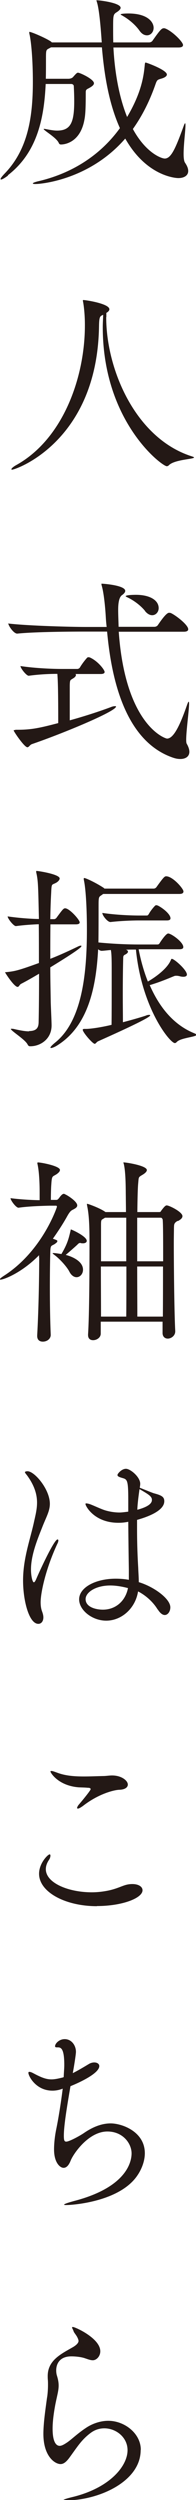 <?xml version="1.0" encoding="UTF-8"?><svg id="_レイヤー_2" xmlns="http://www.w3.org/2000/svg" viewBox="0 0 13.6 172.66"><defs><style>.cls-1{fill:#231815;}</style></defs><g id="_レイヤー_2-2"><g id="more-furisode"><path class="cls-1" d="M.55,12.1c2.04-1.57,2.51-3.94,2.62-6.3h1.78c.08,0,.17,.06,.17,.15,.01,.2,.03,.6,.03,1.04,0,1.46-.24,2.03-1.19,2.03-.25,0-.53-.06-.81-.11-.04-.01-.07-.01-.08-.01-.03,0-.04,0-.04,.01,0,.1,.9,.6,1.05,.97,.03,.07,.08,.1,.15,.1,.35,0,1.34-.21,1.62-1.67,.07-.34,.1-.73,.1-1.92,0-.14,.01-.2,.18-.28,.25-.13,.39-.24,.39-.36,0-.28-.97-.73-1.11-.73-.07,0-.14,.07-.35,.31-.06,.06-.17,.11-.32,.11h-1.56c.01-.45,.01-.9,.01-1.33,0-.63,0-.66,.2-.76,.06-.03,.11-.06,.15-.08h3.53c.13,1.47,.39,3.68,1.25,5.58-1.54,2.12-3.68,3.22-5.72,3.68-.22,.06-.32,.1-.32,.14,0,.03,.07,.04,.18,.04,.48,0,3.8-.34,6.23-3.14,1.5,2.65,3.57,2.73,3.68,2.73,.41,0,.69-.18,.69-.49,0-.17-.07-.35-.22-.57-.07-.1-.1-.32-.1-.62,0-.64,.13-1.61,.13-1.96,0-.11-.01-.17-.04-.14-.03,.03-.06,.11-.11,.25-.55,1.5-.85,2.18-1.29,2.18-.21,0-1.29-.36-2.21-2.04,.63-.88,1.16-1.91,1.58-3.12,.1-.28,.14-.28,.36-.35,.31-.08,.42-.2,.42-.29,0-.32-1.42-.83-1.47-.83s-.04,.03-.06,.1c-.07,.77-.2,1.92-1.23,3.66-.6-1.48-.87-3.26-.95-4.8h4.52c.24,0,.31-.08,.31-.17,0-.22-.77-.98-1.25-1.15-.03-.01-.06-.01-.08-.01-.15,0-.25,.1-.78,.85-.04,.07-.14,.13-.24,.13h-2.49c-.01-.34-.01-.66-.01-.97,0-.91,0-.97,.27-1.13,.15-.1,.25-.2,.25-.29,0-.34-1.42-.52-1.65-.52-.01,0-.03,0-.03,.01,0,.01,.01,.04,.03,.1,.08,.25,.21,.85,.34,2.8H3.6s-.06-.06-.08-.07c-.36-.24-1.34-.66-1.48-.66-.01,0-.01,.01-.01,.04,0,.01,0,.04,.01,.1,.13,.53,.24,1.83,.24,3.31,0,2.49-.36,4.69-1.96,6.34-.2,.21-.28,.32-.28,.38,0,.01,.01,.03,.03,.03,.08,0,.27-.11,.49-.28Z"/><path class="cls-1" d="M8.49,1.08c.45,.25,.91,.64,1.19,1.04,.17,.24,.35,.32,.52,.32,.25,0,.46-.22,.46-.52,0-.39-.41-.99-1.76-.99-.01,0-.53,0-.53,.07,0,.01,.04,.04,.13,.08Z"/><path class="cls-1" d="M7.38,21.89v-.28c.14-.08,.21-.17,.21-.25,0-.39-1.64-.64-1.81-.64-.01,0-.03,.01-.03,.03,0,.01,0,.04,.01,.07,.06,.31,.13,.92,.13,1.6v.06c0,3.53-1.48,7.83-4.78,9.65-.18,.1-.32,.22-.32,.28,0,.01,.01,.03,.04,.03,.27,0,5.92-1.96,6.04-9.9,.01-.69,.07-.7,.29-.8-.01,.29-.03,.57-.03,.85,0,6.55,4.12,9.61,4.44,9.61,.06,0,.11-.03,.15-.07,.38-.39,1.74-.42,1.74-.53,0-.03-.03-.04-.11-.07-3.91-1.21-5.98-5.97-5.98-9.62Z"/><path class="cls-1" d="M.57,43.03c0,.18,.38,.73,.62,.73h.01c1.25-.13,3.88-.14,4.65-.14h1.58c.25,2.65,1.01,7.47,4.55,8.7,.2,.07,.36,.1,.53,.1,.38,0,.63-.18,.63-.5,0-.15-.06-.34-.18-.55-.03-.04-.04-.14-.04-.29,0-.62,.2-2.02,.2-2.48,0-.06,0-.32-.14,.08-.5,1.44-.94,2.33-1.39,2.33-.13,0-2.89-.91-3.35-7.38h4.51c.24,0,.31-.08,.31-.17,0-.32-.94-1.02-1.23-1.13-.03,0-.06-.01-.1-.01-.18,0-.53,.49-.77,.84-.04,.07-.14,.13-.24,.13h-2.49c-.01-.42-.03-.81-.03-1.18q0-.83,.27-1.01c.14-.1,.22-.2,.22-.29,0-.39-1.53-.5-1.64-.5-.01,0-.01,.01-.01,.03s0,.04,.01,.08c.18,.59,.27,1.81,.29,2.19,.01,.2,.03,.43,.06,.69h-1.5c-.8,0-3.91-.07-5.34-.24Z"/><path class="cls-1" d="M1.06,50.42c-.08,0-.11,0-.11,.03,0,.07,.74,1.16,.95,1.16,.11,0,.17-.17,.32-.22,2.16-.74,5.83-2.26,5.83-2.59,0-.03-.01-.03-.06-.03-.07,0-.17,.01-.31,.07-.83,.31-1.86,.64-2.84,.91v-2.41c.01-.41,.04-.36,.22-.48,.14-.08,.21-.17,.21-.24,0-.03-.01-.04-.03-.07h1.75c.21,0,.27-.07,.27-.14,0-.15-.48-.77-1.04-1.01-.03,0-.06-.01-.08-.01-.04,0-.07,.01-.1,.04-.13,.14-.35,.42-.49,.66-.04,.07-.13,.11-.17,.11h-1.09c-.57,0-1.82-.04-2.87-.2,0,.15,.41,.67,.57,.67h.01c.73-.1,1.44-.13,1.98-.13,.04,.52,.06,1.27,.06,3.4-1.23,.32-1.83,.46-2.8,.46h-.18Z"/><path class="cls-1" d="M10.06,42.2c.17,.21,.35,.29,.5,.29,.25,0,.45-.22,.45-.49,0-.55-.62-.92-1.58-.92-.03,0-.71,0-.71,.1,0,.01,.04,.04,.13,.08,.46,.22,.92,.57,1.22,.94Z"/><path class="cls-1" d="M2.03,71.23c-.27,0-.62-.06-1.09-.17-.06-.01-.1-.01-.13-.01-.04,0-.06,0-.06,.01,0,.13,.95,.7,1.15,1.05,.07,.13,.1,.15,.21,.15,.67,0,1.47-.48,1.47-1.44,0-.31-.06-1.43-.06-1.7-.01-.7-.03-1.48-.03-2.31,1.95-1.19,2.16-1.4,2.16-1.47,0-.03-.01-.03-.04-.03-.04,0-.1,.01-.2,.06-.46,.22-1.15,.55-1.92,.85,0-.81,0-1.62,.01-2.38h1.76c.21,0,.27-.06,.27-.14,0-.17-.71-.97-1.01-.97-.11,0-.17,.07-.59,.64-.04,.07-.13,.11-.17,.11h-.27c.01-.66,.03-1.27,.06-1.79,.03-.69,.03-.56,.32-.71,.14-.07,.27-.2,.27-.31,0-.29-1.47-.52-1.6-.52-.03,0-.03,.01-.03,.03,0,.03,0,.06,.01,.1,.13,.57,.13,.97,.18,3.19-.6-.01-1.41-.07-2.17-.18,0,.15,.41,.67,.57,.67h.01c.6-.08,1.13-.11,1.58-.13,.01,.81,.01,1.74,.01,2.68-1.39,.5-1.65,.57-2.27,.63-.06,.01-.08,0-.08,.01,0,.03,.63,1.01,.87,1.01,.1,0,.13-.15,.24-.21,.43-.22,.84-.46,1.25-.7,0,1.26-.01,2.48-.03,3.36-.01,.41-.18,.6-.69,.6Z"/><path class="cls-1" d="M10.38,68.04c.81-.24,1.43-.52,1.69-.62,.06-.03,.11-.03,.17-.03,.07,0,.14,.01,.22,.03,.1,.03,.18,.04,.27,.04,.15,0,.24-.06,.24-.15,0-.32-.88-1.09-1.05-1.09-.03,0-.04,.03-.06,.07-.24,.6-1.06,1.19-1.6,1.5-.29-.73-.5-1.5-.64-2.23h2.83c.21,0,.27-.07,.27-.15,0-.35-.84-.94-1.05-.94-.15,0-.5,.52-.57,.63-.04,.07-.08,.13-.17,.13h-1.33c-.62,0-1.65-.03-2.77-.14,0-.15,.01-.43,.01-2.51,0-.63,.01-.63,.21-.76,.04-.03,.08-.06,.11-.08h5.28c.24,0,.29-.08,.29-.18,0-.18-.74-1.04-1.2-1.04-.11,0-.18,.06-.67,.74-.04,.07-.14,.11-.18,.11h-3.43s-.04-.04-.07-.06c-.52-.34-1.22-.67-1.33-.67-.03,0-.04,.01-.04,.06,0,.01,0,.04,.01,.08,.15,.7,.21,2.17,.21,3.43,0,2.96-.31,6.29-2.21,7.8-.22,.18-.32,.29-.32,.34,0,.03,.01,.03,.04,.03,.08,0,.27-.07,.48-.21,2.1-1.34,2.65-3.98,2.79-6.61,.08,.07,.18,.11,.25,.11,.18-.01,.41-.04,.63-.06,.03,.14,.06,.36,.06,1.22v1.02c0,1,0,2.26-.01,2.93-.88,.21-1.55,.28-1.75,.28h-.17s-.08,.01-.08,.06c0,.18,.69,.97,.83,.97,.08,0,.13-.13,.25-.18,.76-.34,3.6-1.6,3.6-1.78,0-.03-.01-.04-.07-.04s-.14,.01-.25,.06c-.53,.17-1.08,.32-1.57,.45,0-.53-.01-1.19-.01-1.86,0-.95,.01-1.92,.03-2.58,0-.13,.03-.18,.11-.22,.13-.06,.22-.14,.22-.21,0-.06-.04-.11-.15-.14,.25-.01,.49-.01,.7-.01,.41,4.08,2.37,6.46,2.7,6.46,.06,0,.1-.04,.14-.08,.27-.29,1.36-.34,1.36-.49,0-.03-.04-.06-.13-.1-1.5-.6-2.47-1.88-3.1-3.31Z"/><path class="cls-1" d="M10.87,62.51s-.08,.01-.11,.04c-.11,.11-.31,.35-.42,.55-.04,.07-.08,.13-.15,.13h-.53c-.57,0-1.62-.04-2.56-.18,0,.18,.36,.63,.56,.63h.01c.59-.07,1.4-.11,1.95-.11h1.96c.2,0,.25-.07,.25-.15,0-.27-.5-.69-.88-.88-.01-.01-.04-.01-.07-.01Z"/><path class="cls-1" d="M5.59,85.86h.03s.08,.01,.13,.01c.18,0,.27-.08,.27-.17,0-.29-.87-.7-1.02-.76-.03-.01-.06-.03-.07-.03s-.03,.01-.03,.06c-.13,.55-.21,.92-.64,1.64,0,0-.41-.07-.55-.07-.04,0-.06,.01-.06,.01,0,.03,.06,.07,.15,.14,.36,.27,.84,.8,1.01,1.13,.14,.28,.34,.39,.5,.39,.24,0,.45-.22,.45-.52,0-.67-.98-.97-1.2-1.02,.25-.21,.56-.48,.8-.7,.07-.07,.11-.13,.24-.13Z"/><path class="cls-1" d="M12.35,84.33c.14-.08,.31-.18,.31-.34,0-.29-.92-.74-1.09-.74-.07,0-.14,.04-.38,.36-.04,.07-.06,.1-.13,.1h-1.53c.01-.97,.03-1.71,.06-1.99,.04-.43,0-.41,.31-.59,.18-.11,.29-.22,.29-.32,0-.31-1.43-.53-1.6-.53-.01,0-.03,0-.03,.01,0,.01,.01,.04,.03,.1,.15,.62,.13,1.88,.14,2.27,0,.24,.01,.6,.01,1.05h-1.42c-.38-.28-1.22-.57-1.26-.57-.01,0-.03,0-.03,.03s.01,.04,.01,.08c.14,.64,.17,1.4,.17,2.63,0,1.61-.01,4.9-.1,6.28v.04c0,.27,.17,.36,.35,.36,.25,0,.53-.18,.53-.45v-.83h4.29v.76c-.01,.28,.17,.41,.36,.41,.24,0,.52-.2,.52-.5v-.03c-.06-1.04-.1-4.27-.1-6.04,0-.48,.01-.85,.01-1.04,.01-.28-.01-.36,.25-.52Zm-3.6,6.6h-1.74c0-1.02-.01-2.3-.01-3.46h1.77c0,1.37,0,2.69-.01,3.46Zm.01-3.82h-1.75v-2.52c0-.35,.03-.34,.15-.41,.04-.03,.1-.06,.13-.08h1.47v3.01Zm2.54,3.82h-1.77c0-.78-.01-2.09-.01-3.46h1.79c0,1.18,0,2.46-.01,3.46Zm-1.78-3.82v-3.01h1.64c.08,0,.13,.11,.13,.15,.03,.36,.03,1.51,.03,2.86h-1.79Z"/><path class="cls-1" d="M2.72,86.85c0,1.09-.03,3.4-.14,5.38v.04c0,.28,.18,.39,.39,.39,.31,0,.56-.21,.55-.48-.04-.97-.06-2.13-.06-3.22,0-.94,.01-1.82,.03-2.48,.01-.48,.06-.42,.29-.55,.08-.06,.2-.13,.2-.21,0-.07-.07-.08-.31-.17,.39-.55,.74-1.09,1.02-1.6,.17-.29,.25-.35,.38-.41,.11-.06,.29-.14,.29-.29,0-.27-.66-.69-.83-.76-.04-.03-.08-.04-.11-.04-.04,0-.14,.03-.32,.29-.06,.07-.11,.13-.18,.13h-.39c0-.31,.01-.84,.03-1.06,.04-.66,.08-.52,.39-.73,.13-.1,.21-.18,.21-.28,0-.27-1.3-.52-1.54-.52t-.03,.03s0,.04,.01,.08c.11,.48,.15,1.26,.15,1.95v.55c-.63-.01-1.42-.06-2.02-.14,0,.15,.38,.66,.55,.66h.01c.67-.1,1.68-.13,2.14-.14h.41c.07-.01,.11,.01,.11,.08,0,.01-.97,2.98-3.6,4.71-.24,.15-.36,.25-.36,.29,0,.01,.01,.03,.04,.03,.22,0,1.47-.46,2.68-1.69v.15Z"/><path class="cls-1" d="M1.6,109.15c0,1.42,.42,3,1.06,3,.2,0,.35-.17,.35-.45,0-.11-.03-.24-.08-.38-.08-.2-.11-.42-.11-.66,0-.62,.32-2.23,1.15-4.02,.06-.11,.08-.2,.08-.25s-.03-.07-.06-.07c-.24,0-1.3,2.31-1.47,2.72-.07,.17-.13,.24-.17,.24-.1,0-.2-.45-.2-.88,0-.94,.39-1.95,.76-2.87,.28-.73,.55-1.15,.55-1.67,0-1-1.06-2.25-1.55-2.25-.01,0-.18,0-.18,.07,0,.04,.08,.13,.15,.22,.52,.71,.69,1.32,.69,1.88,0,.49-.13,.95-.24,1.46-.27,1.18-.73,2.44-.73,3.92Z"/><path class="cls-1" d="M10.95,111.16c.17,.27,.34,.38,.48,.38,.22,0,.39-.25,.39-.53,0-.6-1.15-1.43-2.19-1.74,0-.34-.03-.69-.04-1.01-.04-.63-.08-1.6-.08-2.67v-.62c.45-.13,1.89-.55,1.89-1.29,0-.31-.2-.41-.73-.55-.18-.06-.71-.28-.97-.38,.01-.1,.03-.18,.03-.27,0-.48-.69-1.04-.99-1.04s-.59,.34-.59,.43,.11,.14,.32,.2c.35,.1,.43,.11,.43,1.5v.83c-.43,.06-.57,.06-.6,.06-.35,0-.69-.06-.97-.14-.28-.08-.76-.31-1.02-.41-.15-.06-.27-.08-.32-.08-.04,0-.06,.01-.06,.04,0,.15,.62,1.3,2.28,1.3,.11,0,.36,0,.69-.07,.01,1.34,.03,2.69,.04,3.31v.7c-.31-.06-.62-.08-.91-.08-1.39,0-2.54,.6-2.54,1.43,0,.74,.9,1.47,1.88,1.47,1.05,0,2.02-.83,2.21-2.02,.49,.25,1.02,.69,1.36,1.25Zm-1.26-8.31c.62,.36,.85,.5,.85,.73,0,.11,0,.42-1.01,.69,0-.08,.01-.45,.15-1.42Zm-2.55,8.32c-.48,0-1.2-.17-1.2-.73,0-.46,.69-.94,1.71-.94,.39,0,.81,.07,1.23,.18-.18,.91-.87,1.49-1.74,1.49Z"/><path class="cls-1" d="M6.72,131.64c1.77,0,3.17-.55,3.17-1.09,0-.25-.28-.43-.71-.43-.1,0-.21,.01-.32,.03-.36,.07-.67,.27-1.3,.41-.38,.08-.78,.13-1.19,.13-1.62,0-3.19-.64-3.19-1.6,0-.2,.07-.42,.22-.64,.06-.08,.1-.21,.1-.28,0-.06-.01-.1-.06-.1-.11,0-.73,.6-.73,1.34,0,1.26,1.81,2.24,4.02,2.24Z"/><path class="cls-1" d="M5.34,124.85s.01,.06,.06,.06c.07,0,.18-.06,.35-.18,1.12-.87,2.2-1.11,2.52-1.12,.42-.01,.6-.18,.6-.36,0-.28-.45-.63-1.09-.63-.22,0-.41,.04-.63,.04-.45,.01-.88,.03-1.32,.03-.64,0-1.26-.04-1.83-.25-.17-.06-.34-.13-.43-.13-.04,0-.07,.01-.07,.04,0,.07,.52,.97,1.95,1.09,.21,.01,.42,.01,.63,.03,.14,0,.21,.03,.21,.1,0,.08-.6,.81-.8,1.04-.1,.11-.14,.21-.14,.25Z"/><path class="cls-1" d="M4.35,144.26c-.13,1.05-.32,2.18-.45,2.8-.1,.49-.15,.99-.15,1.39,0,.92,.42,1.27,.66,1.27,.2,0,.36-.17,.49-.49,.17-.45,1.23-2.02,2.55-2.02,1.09,0,1.68,.84,1.68,1.51,0,.46-.21,2.31-3.99,3.29-.48,.13-.69,.21-.69,.25,0,.03,.06,.03,.15,.03,.48,0,3.71-.24,4.93-2.04,.31-.45,.52-1.01,.52-1.54,0-1.5-1.6-2.06-2.37-2.06-.63,0-1.23,.25-1.79,.62-.29,.21-1.08,.64-1.29,.64-.13,0-.17-.08-.17-.41,0-.73,.24-2.13,.46-3.42,.55-.22,2-.87,2-1.39,0-.15-.15-.25-.35-.25-.11,0-.24,.03-.36,.1-.22,.13-.69,.42-1.13,.64,.08-.42,.22-1.29,.22-1.47,0-.45-.31-.88-.78-.88-.39,0-.67,.31-.67,.49,0,.06,.04,.08,.13,.08h.08c.24,0,.43,.17,.43,1.22,0,.24-.03,.52-.04,.83-.03,.01-.04,.03-.07,.03-.32,.08-.56,.13-.78,.13-.35,0-.67-.11-1.25-.42-.13-.07-.22-.1-.28-.1-.04,0-.07,.01-.07,.07,0,.22,.52,1.23,1.67,1.23,.22,0,.46-.04,.71-.14Z"/><path class="cls-1" d="M9.77,169.19c0-1.12-1.12-2-2.26-2-.5,0-1.05,.17-1.5,.46-.66,.43-1.05,.84-1.39,1.06-.2,.13-.35,.21-.48,.21-.18,0-.49-.15-.49-1.19,0-.55,.1-1.2,.2-1.72,.13-.63,.22-.92,.22-1.25,0-.2-.03-.39-.11-.66-.04-.11-.06-.25-.06-.39,0-.45,.24-.97,1.05-.97,.29,0,.7,.04,.97,.14,.18,.06,.36,.13,.52,.13,.25,0,.52-.27,.52-.62,0-.9-1.75-1.68-1.9-1.68-.04,0-.06,.01-.06,.03,0,.06,.07,.15,.1,.25,.04,.15,.25,.31,.34,.62,0,.01,.01,.04,.01,.06,0,.18-.24,.34-.35,.41-.83,.48-1.79,.91-1.79,2.02,0,.08,0,.17,.01,.27,.01,.1,.01,.22,.01,.34,0,.38-.04,.77-.07,.9-.1,.74-.25,1.74-.25,2.48,0,1.57,.81,2.09,1.19,2.09,.2,0,.38-.13,.6-.42,.56-.76,.83-1.23,1.46-1.71,.31-.24,.64-.34,.98-.34,.81,0,1.61,.62,1.61,1.51,0,1.09-1.22,2.61-3.84,3.24-.42,.1-.6,.17-.6,.2s.06,.03,.15,.03c2.28,0,5.2-1.3,5.2-3.47Z"/></g></g></svg>